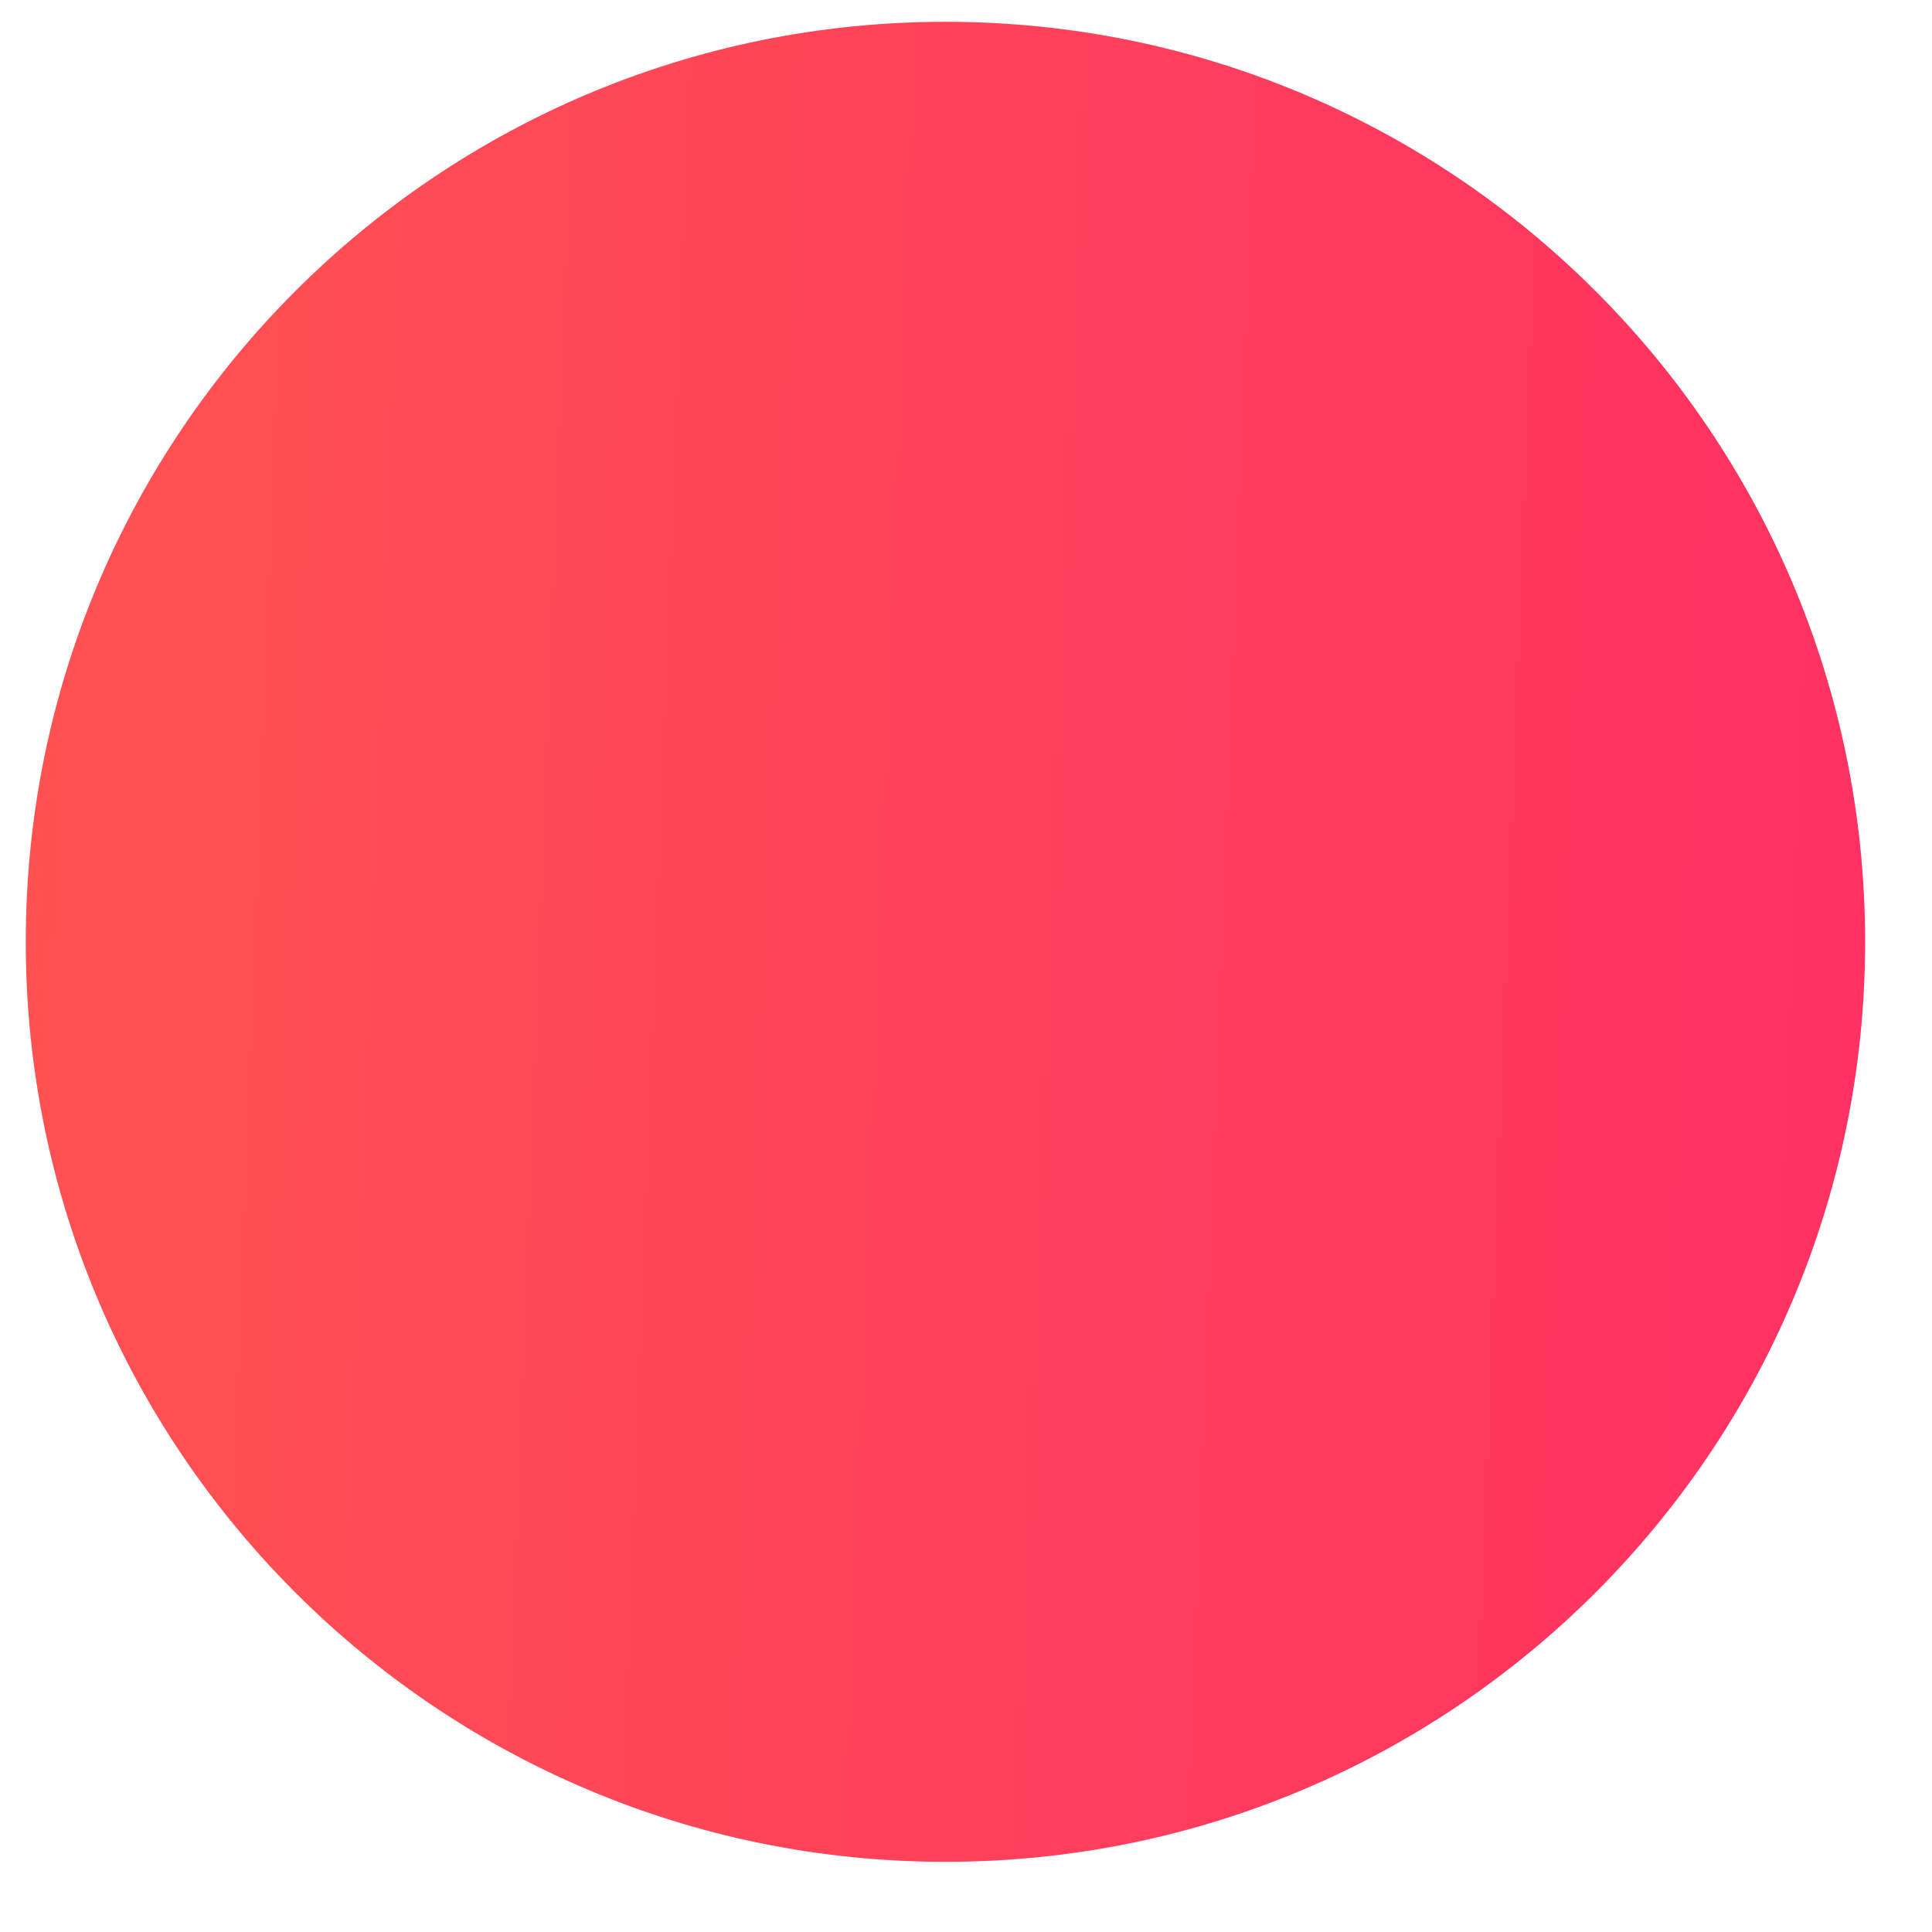 <?xml version="1.0" encoding="UTF-8"?>
<svg xmlns="http://www.w3.org/2000/svg" width="21" height="21" viewBox="0 0 21 21" fill="none">
  <path d="M10.277 20.237C15.797 20.237 20.273 15.76 20.273 10.237C20.273 4.714 15.797 0.237 10.277 0.237C4.756 0.237 0.28 4.714 0.28 10.237C0.28 15.76 4.756 20.237 10.277 20.237Z" fill="url(#paint0_linear_1022_6591)"></path>
  <defs>
    <linearGradient id="paint0_linear_1022_6591" x1="-0.148" y1="0.237" x2="20.788" y2="1.05" gradientUnits="userSpaceOnUse">
      <stop offset="0.025" stop-color="#FF5252"></stop>
      <stop offset="1" stop-color="#FF3162"></stop>
    </linearGradient>
  </defs>
</svg>
